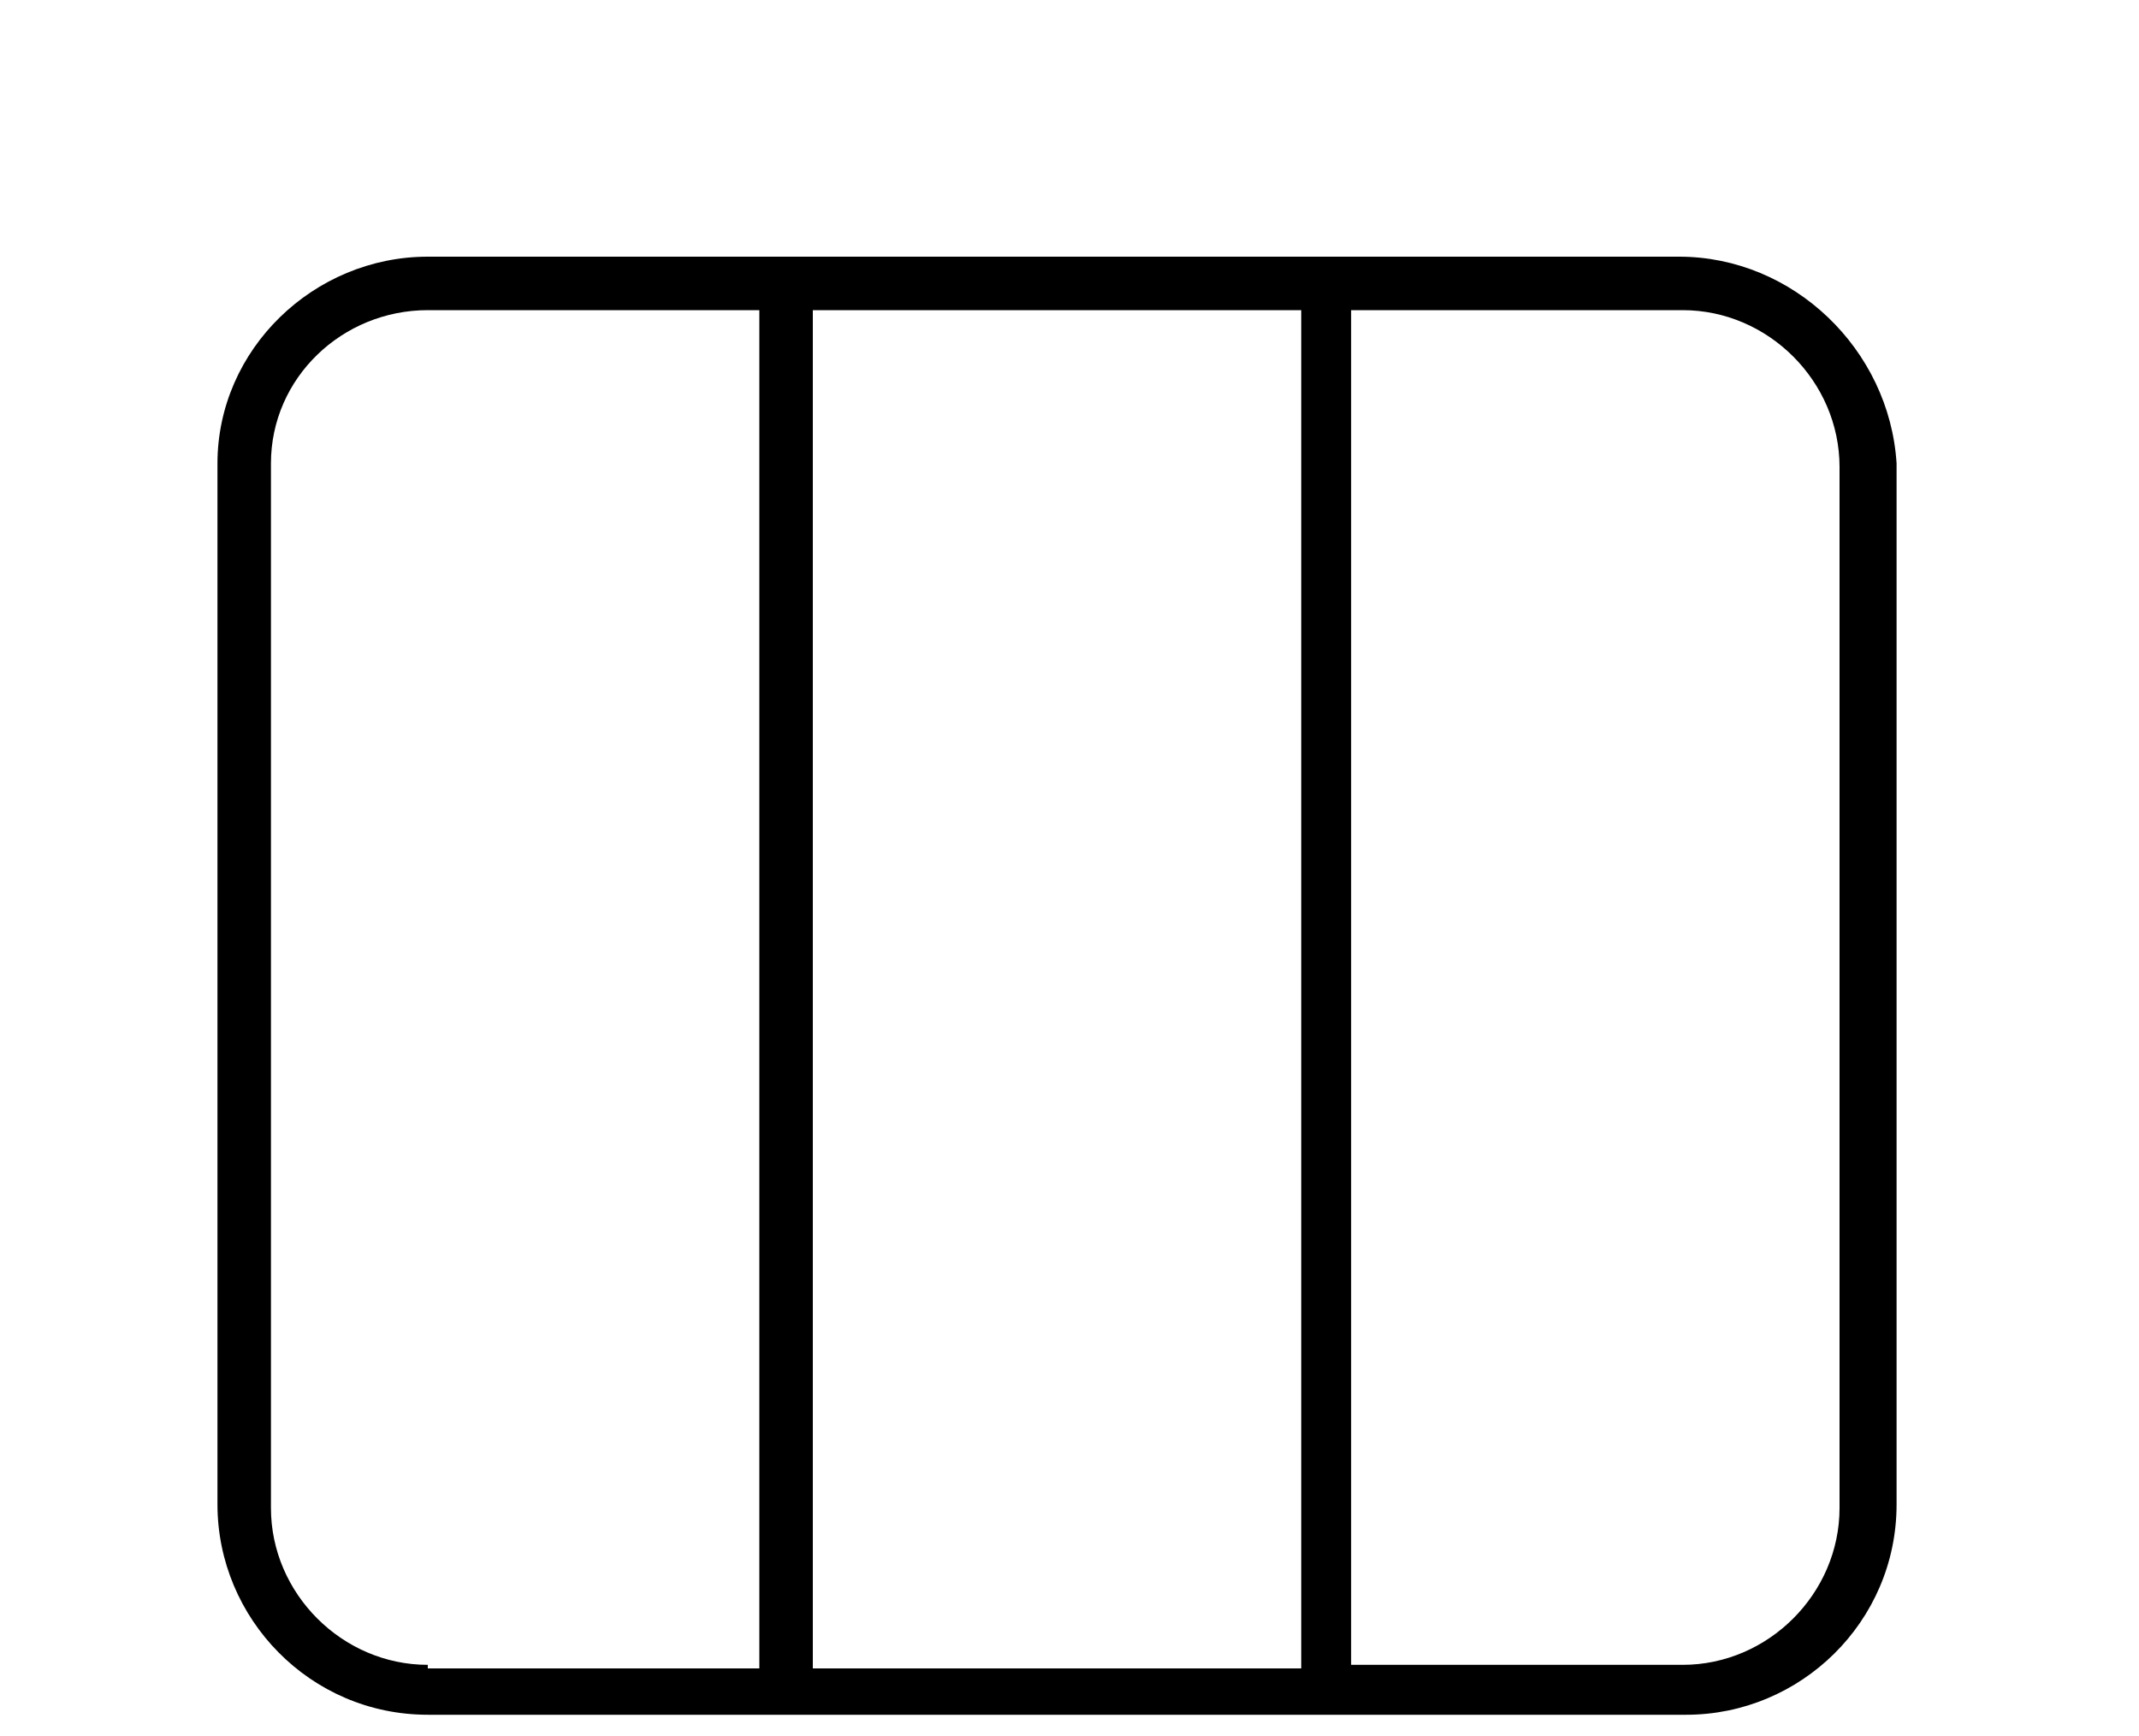 <?xml version="1.0" encoding="utf-8"?>
<!-- Generator: Adobe Illustrator 27.0.0, SVG Export Plug-In . SVG Version: 6.00 Build 0)  -->
<svg version="1.1" id="Calque_1" xmlns="http://www.w3.org/2000/svg" xmlns:xlink="http://www.w3.org/1999/xlink" x="0px" y="0px"
	 viewBox="0 0 60 48.7" style="enable-background:new 0 0 60 48.7;" xml:space="preserve">
<path d="M51.6,42.3c0,2.4-2,4.4-4.4,4.4h-9.3V8.7h9.3c2.4,0,4.4,2,4.4,4.4C51.6,13.1,51.6,42.3,51.6,42.3z M22.8,46.7V8.7h13.7v38.1
	H22.8z M12,46.7c-2.4,0-4.4-2-4.4-4.4V13c0-2.4,2-4.3,4.4-4.3h9.3v38.1H12z M47.1,7.2H12c-3.2,0-5.9,2.6-5.9,5.8v29.2
	c0,3.2,2.6,5.9,5.9,5.9h9.3h1.5h13.7h1.5h9.3c3.2,0,5.9-2.6,5.9-5.9V13C53,9.8,50.3,7.2,47.1,7.2z"/>
</svg>
